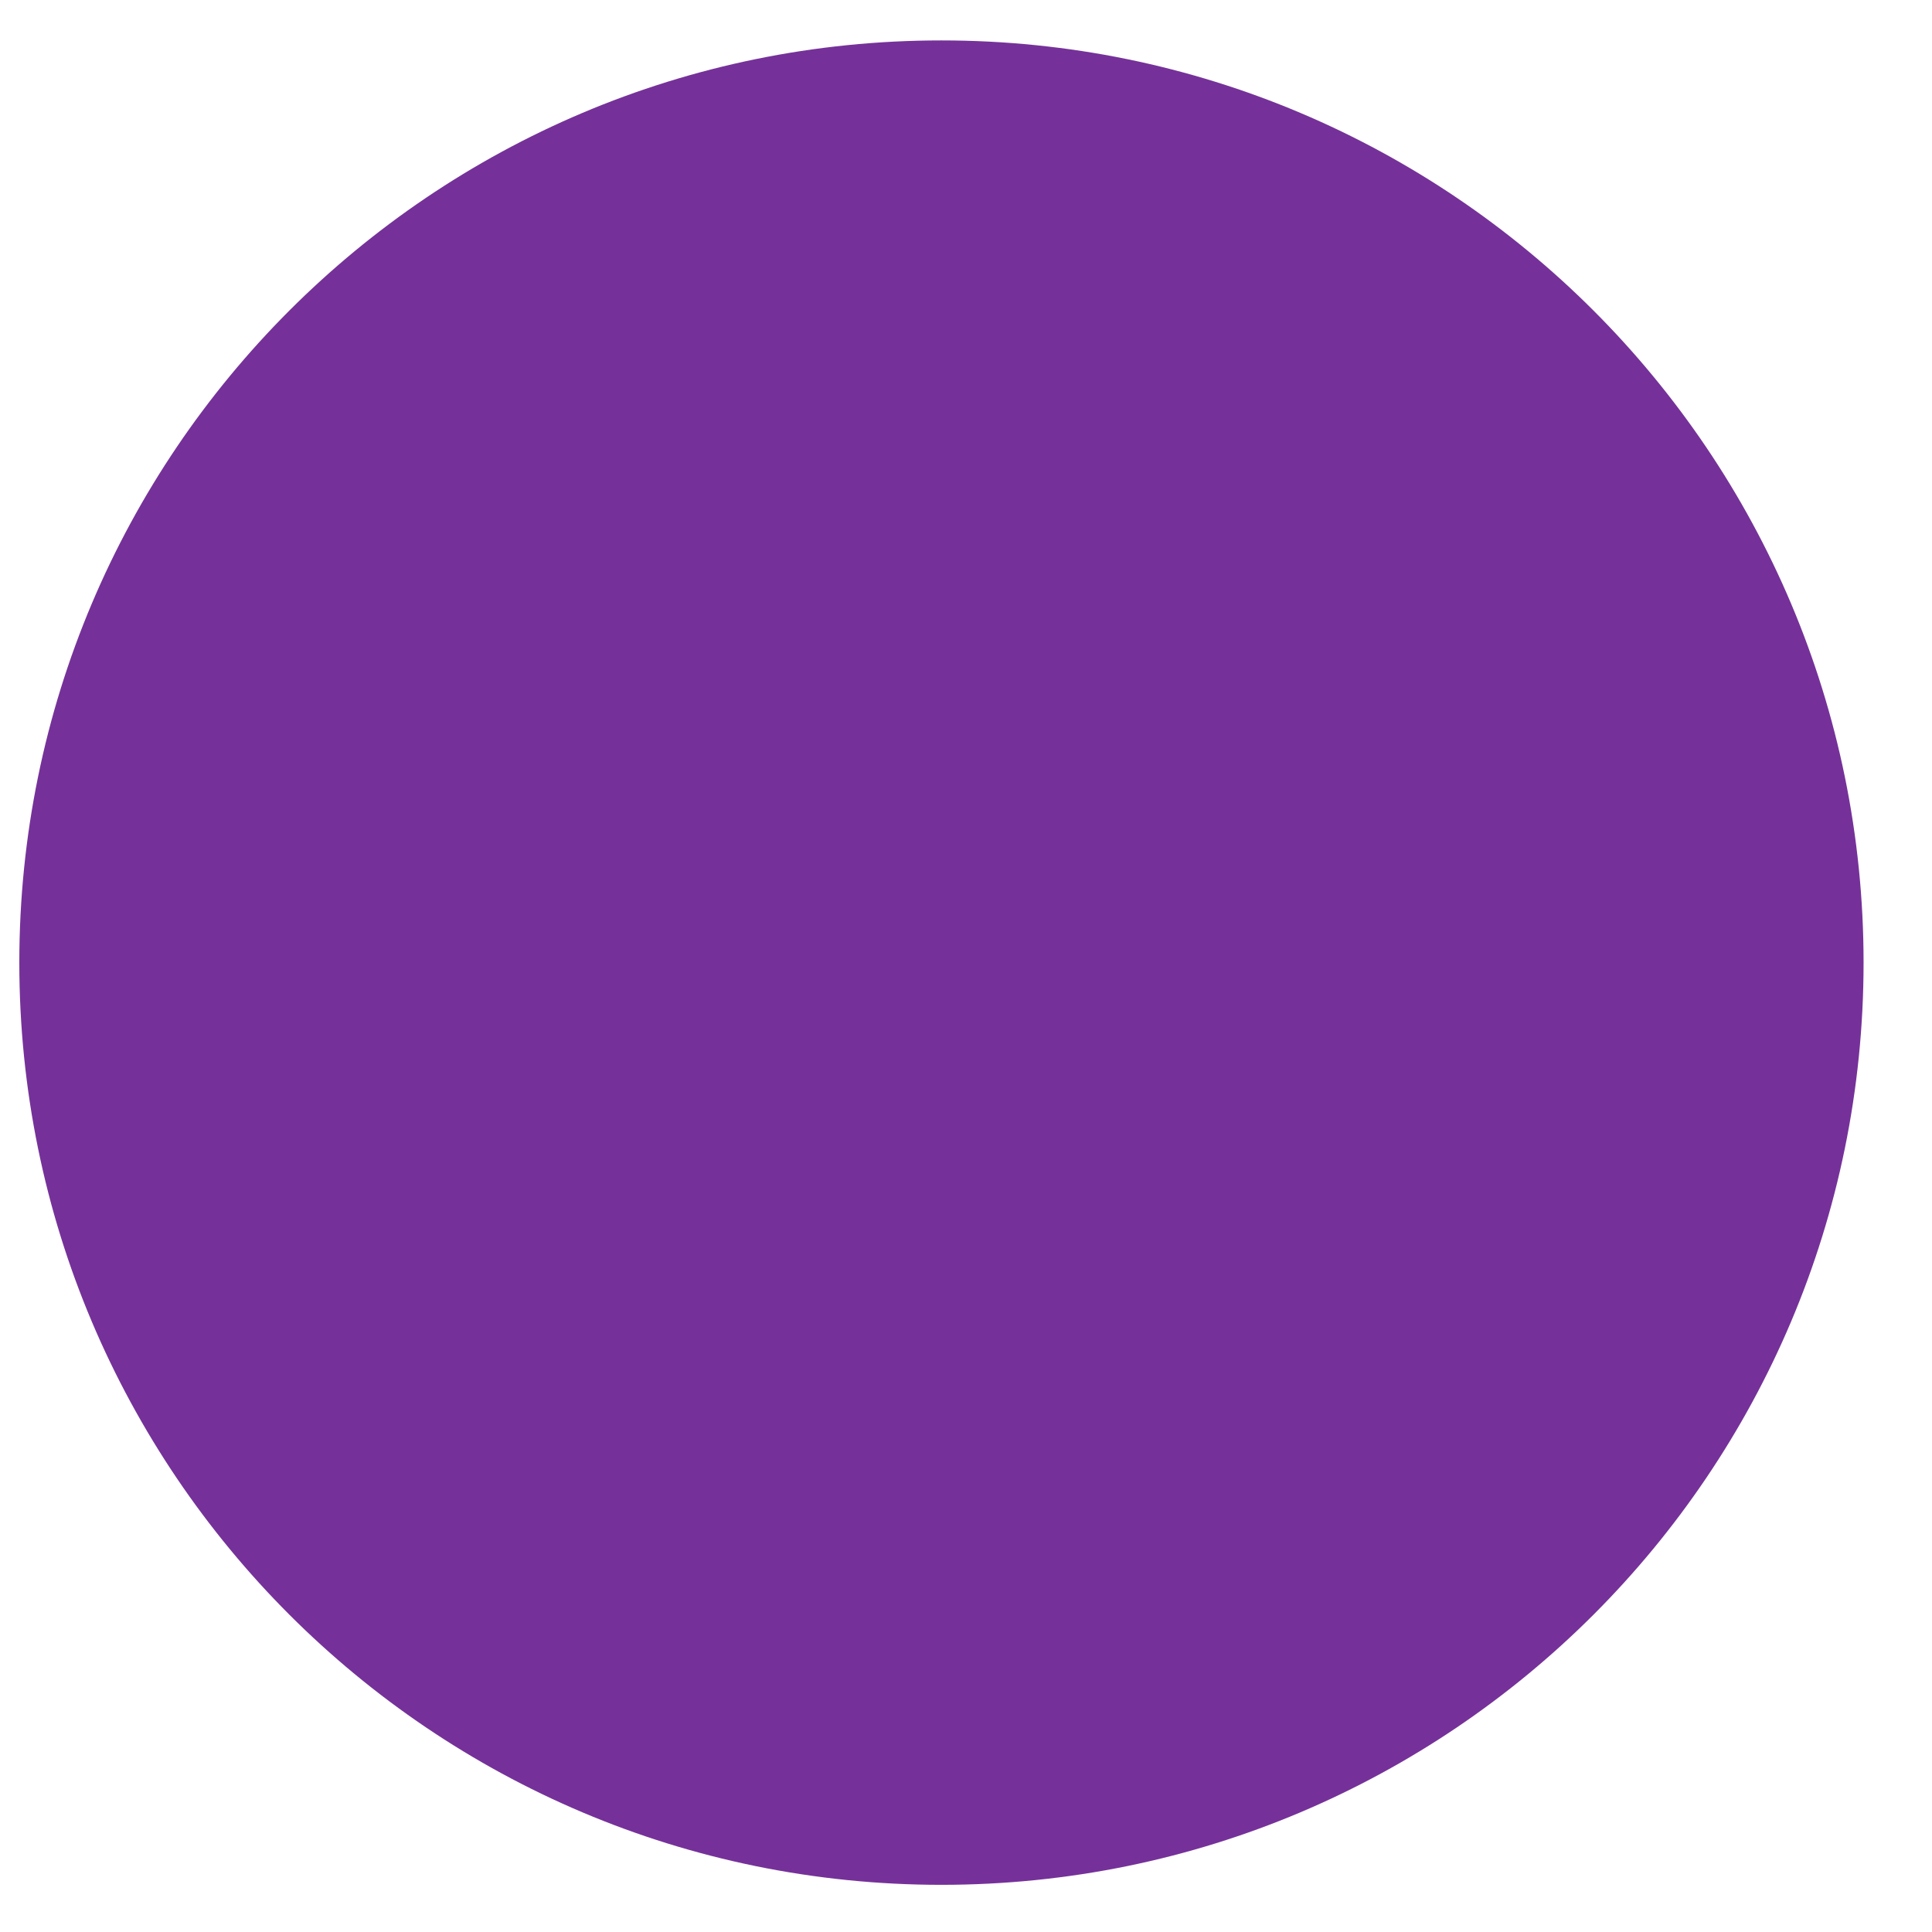 <?xml version="1.0" encoding="UTF-8"?><svg xmlns="http://www.w3.org/2000/svg" xmlns:xlink="http://www.w3.org/1999/xlink" xmlns:avocode="https://avocode.com/" id="SVGDoc4f4640cc35164615b3fe9438c90e6fd0" width="12px" height="12px" version="1.1" viewBox="0 0 12 12" aria-hidden="true"><defs><linearGradient class="cerosgradient" data-cerosgradient="true" id="CerosGradient_idb17a86821" gradientUnits="userSpaceOnUse" x1="50%" y1="100%" x2="50%" y2="0%"><stop offset="0%" stop-color="#d1d1d1"/><stop offset="100%" stop-color="#d1d1d1"/></linearGradient><linearGradient/></defs><g><g><path d="M11.575,5.979c0,3.163 -2.564,5.728 -5.728,5.728c-3.163,0 -5.727,-2.565 -5.727,-5.728c0,-3.163 2.564,-5.728 5.727,-5.728c3.164,0 5.728,2.565 5.728,5.728z" fill="#753199" fill-opacity="1"/></g></g></svg>